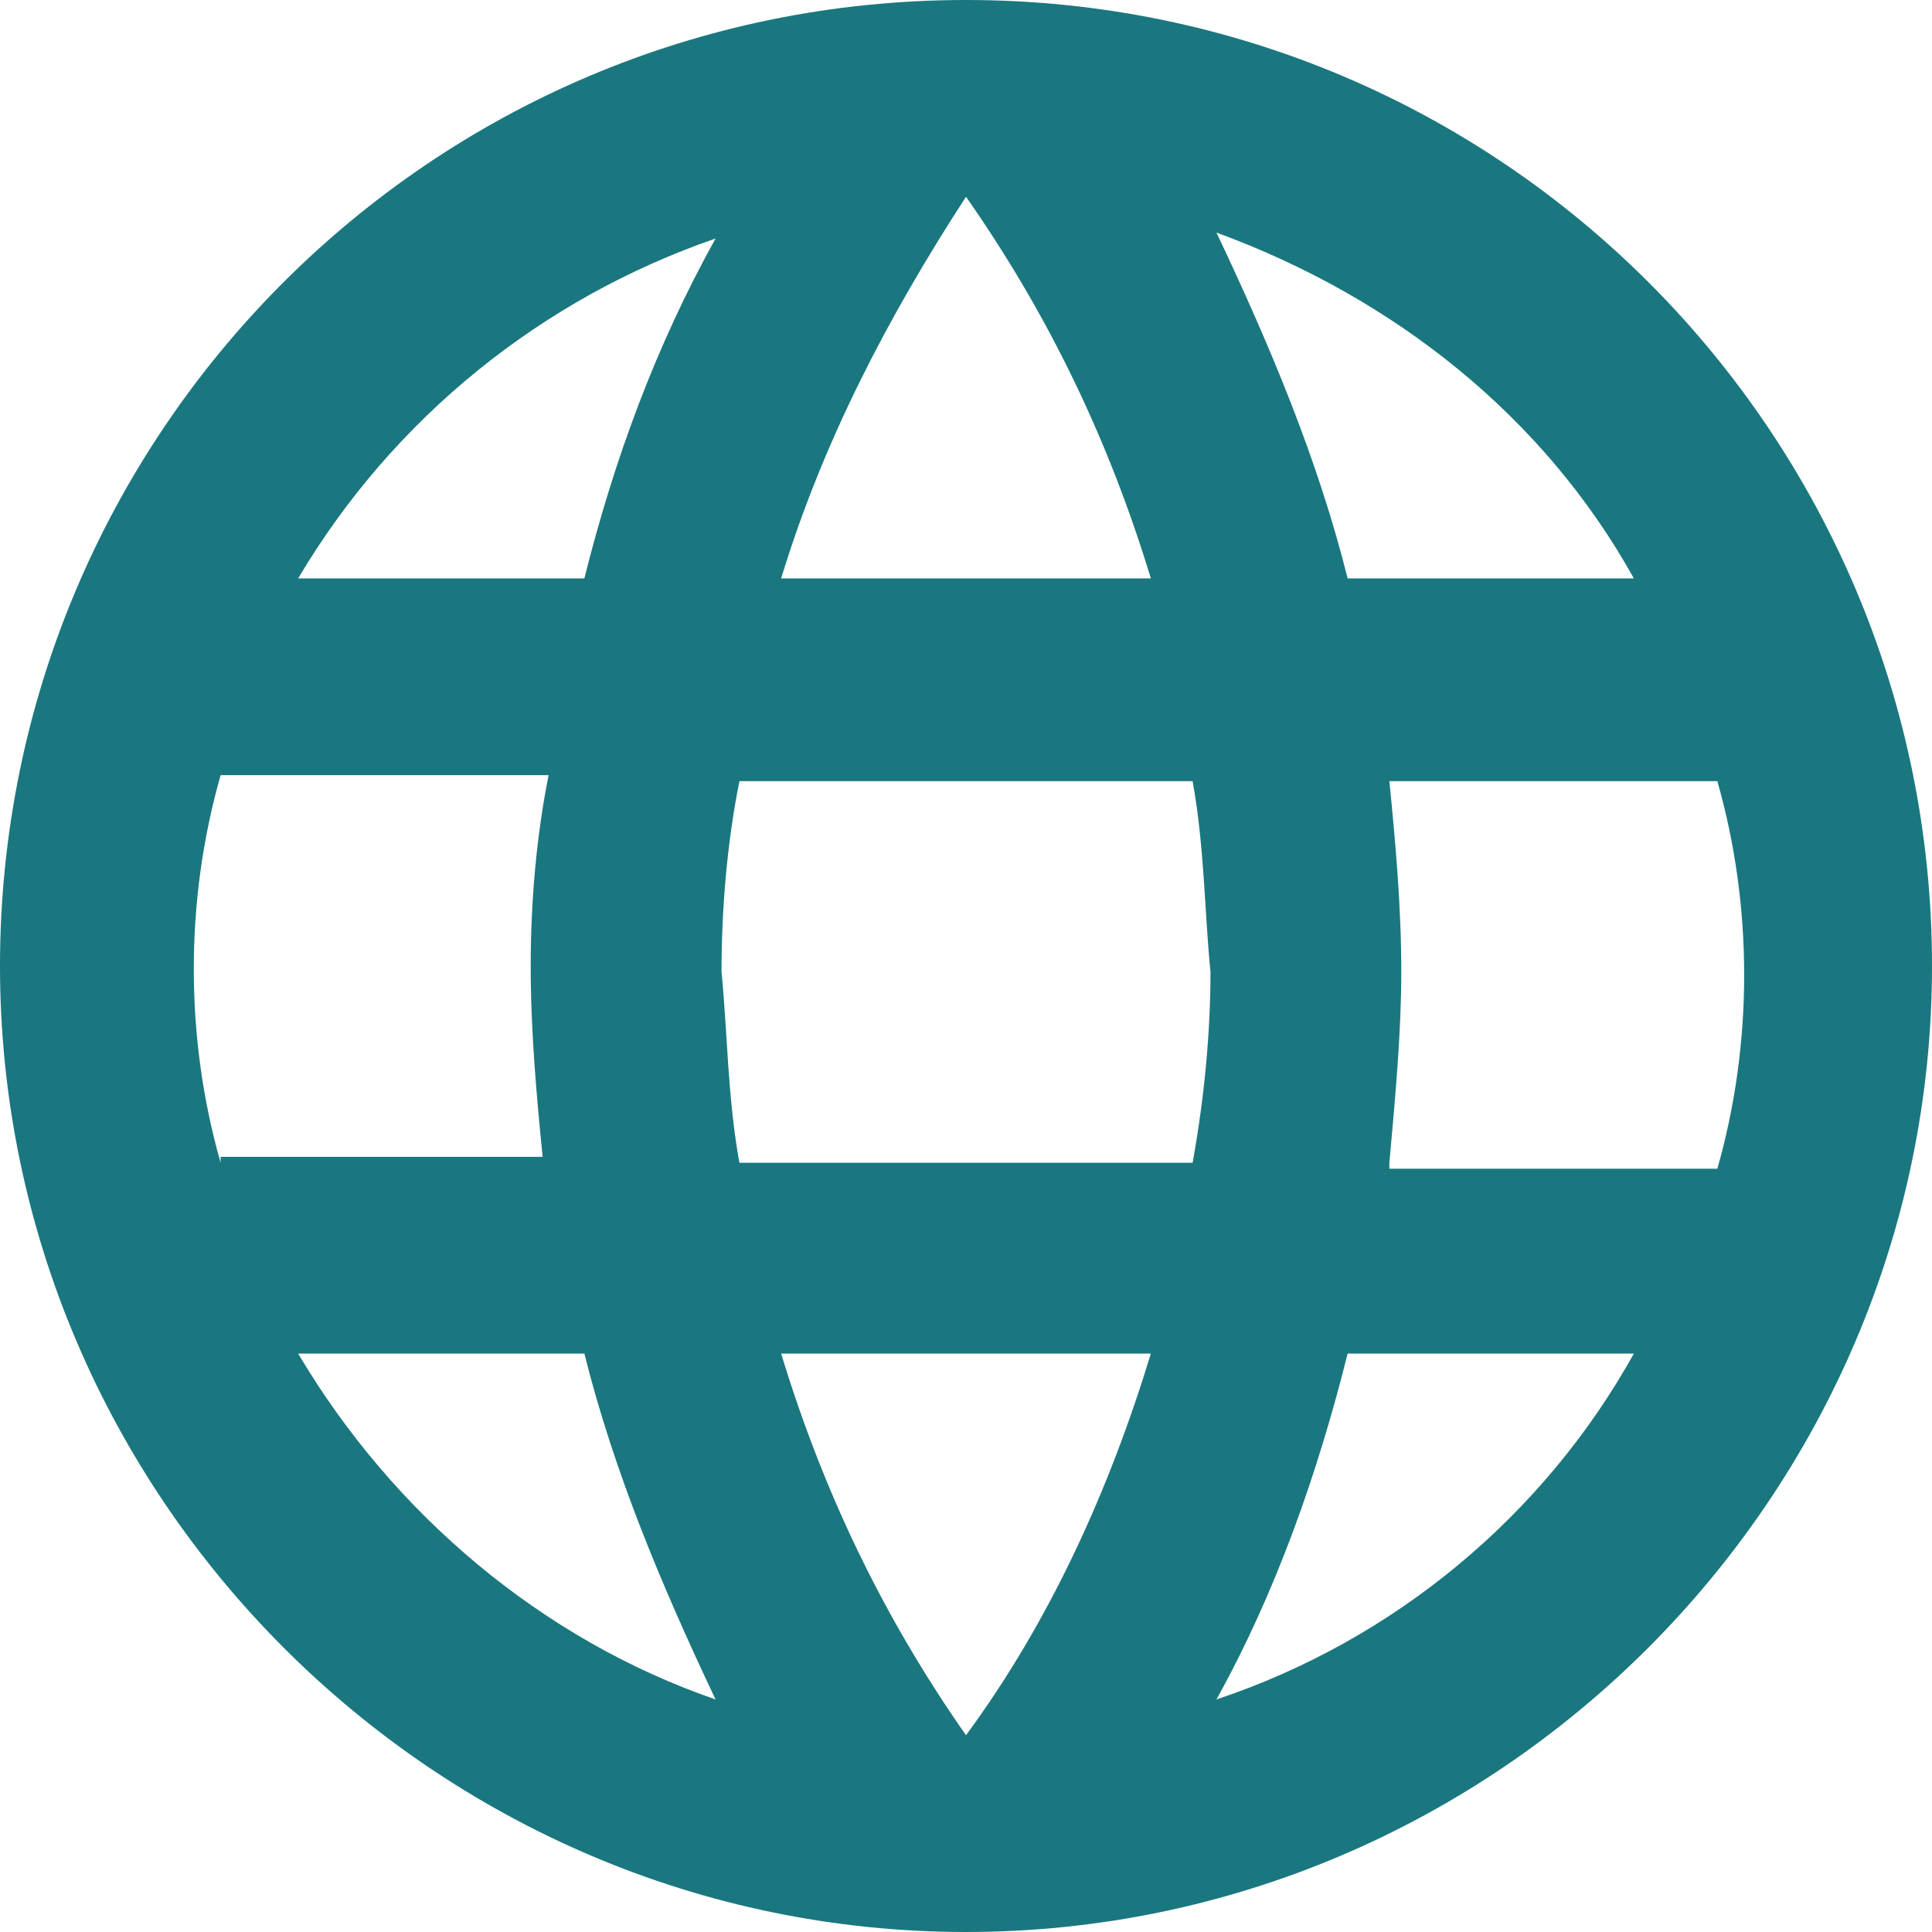 <?xml version="1.0" encoding="utf-8"?>
<!-- Generator: Adobe Illustrator 25.4.1, SVG Export Plug-In . SVG Version: 6.00 Build 0)  -->
<svg version="1.1" id="Layer_1" xmlns="http://www.w3.org/2000/svg" xmlns:xlink="http://www.w3.org/1999/xlink" x="0px" y="0px"
	 viewBox="0 0 32.4 32.4" style="enable-background:new 0 0 32.4 32.4;" xml:space="preserve">
<style type="text/css">
	.st0{fill:#1A777F;}
</style>
<path id="ic_language_24px" class="st0" d="M16.2,0C7.2,0,0,7.3,0,16.2s7.3,16.2,16.2,16.2c8.9,0,16.2-7.3,16.2-16.2
	C32.4,7.3,25.2,0,16.2,0C16.2,0,16.2,0,16.2,0z M27.4,9.7h-4.8c-0.5-2-1.3-3.9-2.2-5.8C23.4,5,25.9,7,27.4,9.7L27.4,9.7z M16.2,3.3
	c1.4,2,2.4,4.1,3.1,6.4h-6.2C13.8,7.4,14.9,5.3,16.2,3.3z M3.7,19.5c-0.6-2.1-0.6-4.4,0-6.5h5.5C9,14,8.9,15.1,8.9,16.2
	c0,1.1,0.1,2.2,0.2,3.2H3.7z M5,22.7h4.8c0.5,2,1.3,3.9,2.2,5.8C9.1,27.5,6.6,25.4,5,22.7z M9.8,9.7H5C6.6,7,9.1,5,12,4
	C11,5.8,10.3,7.7,9.8,9.7z M16.2,29.1c-1.4-2-2.4-4.1-3.1-6.4h6.2C18.6,25,17.6,27.2,16.2,29.1L16.2,29.1z M20,19.5h-7.6
	c-0.2-1.1-0.2-2.2-0.3-3.2c0-1.1,0.1-2.2,0.3-3.2H20c0.2,1.1,0.2,2.2,0.3,3.2C20.3,17.3,20.2,18.4,20,19.5L20,19.5z M20.4,28.5
	c1-1.8,1.7-3.8,2.2-5.8h4.8C25.9,25.4,23.4,27.5,20.4,28.5L20.4,28.5z M23.3,19.5c0.1-1.1,0.2-2.2,0.2-3.2c0-1.1-0.1-2.2-0.2-3.2
	h5.5c0.6,2.1,0.6,4.4,0,6.5H23.3z"/>
</svg>
